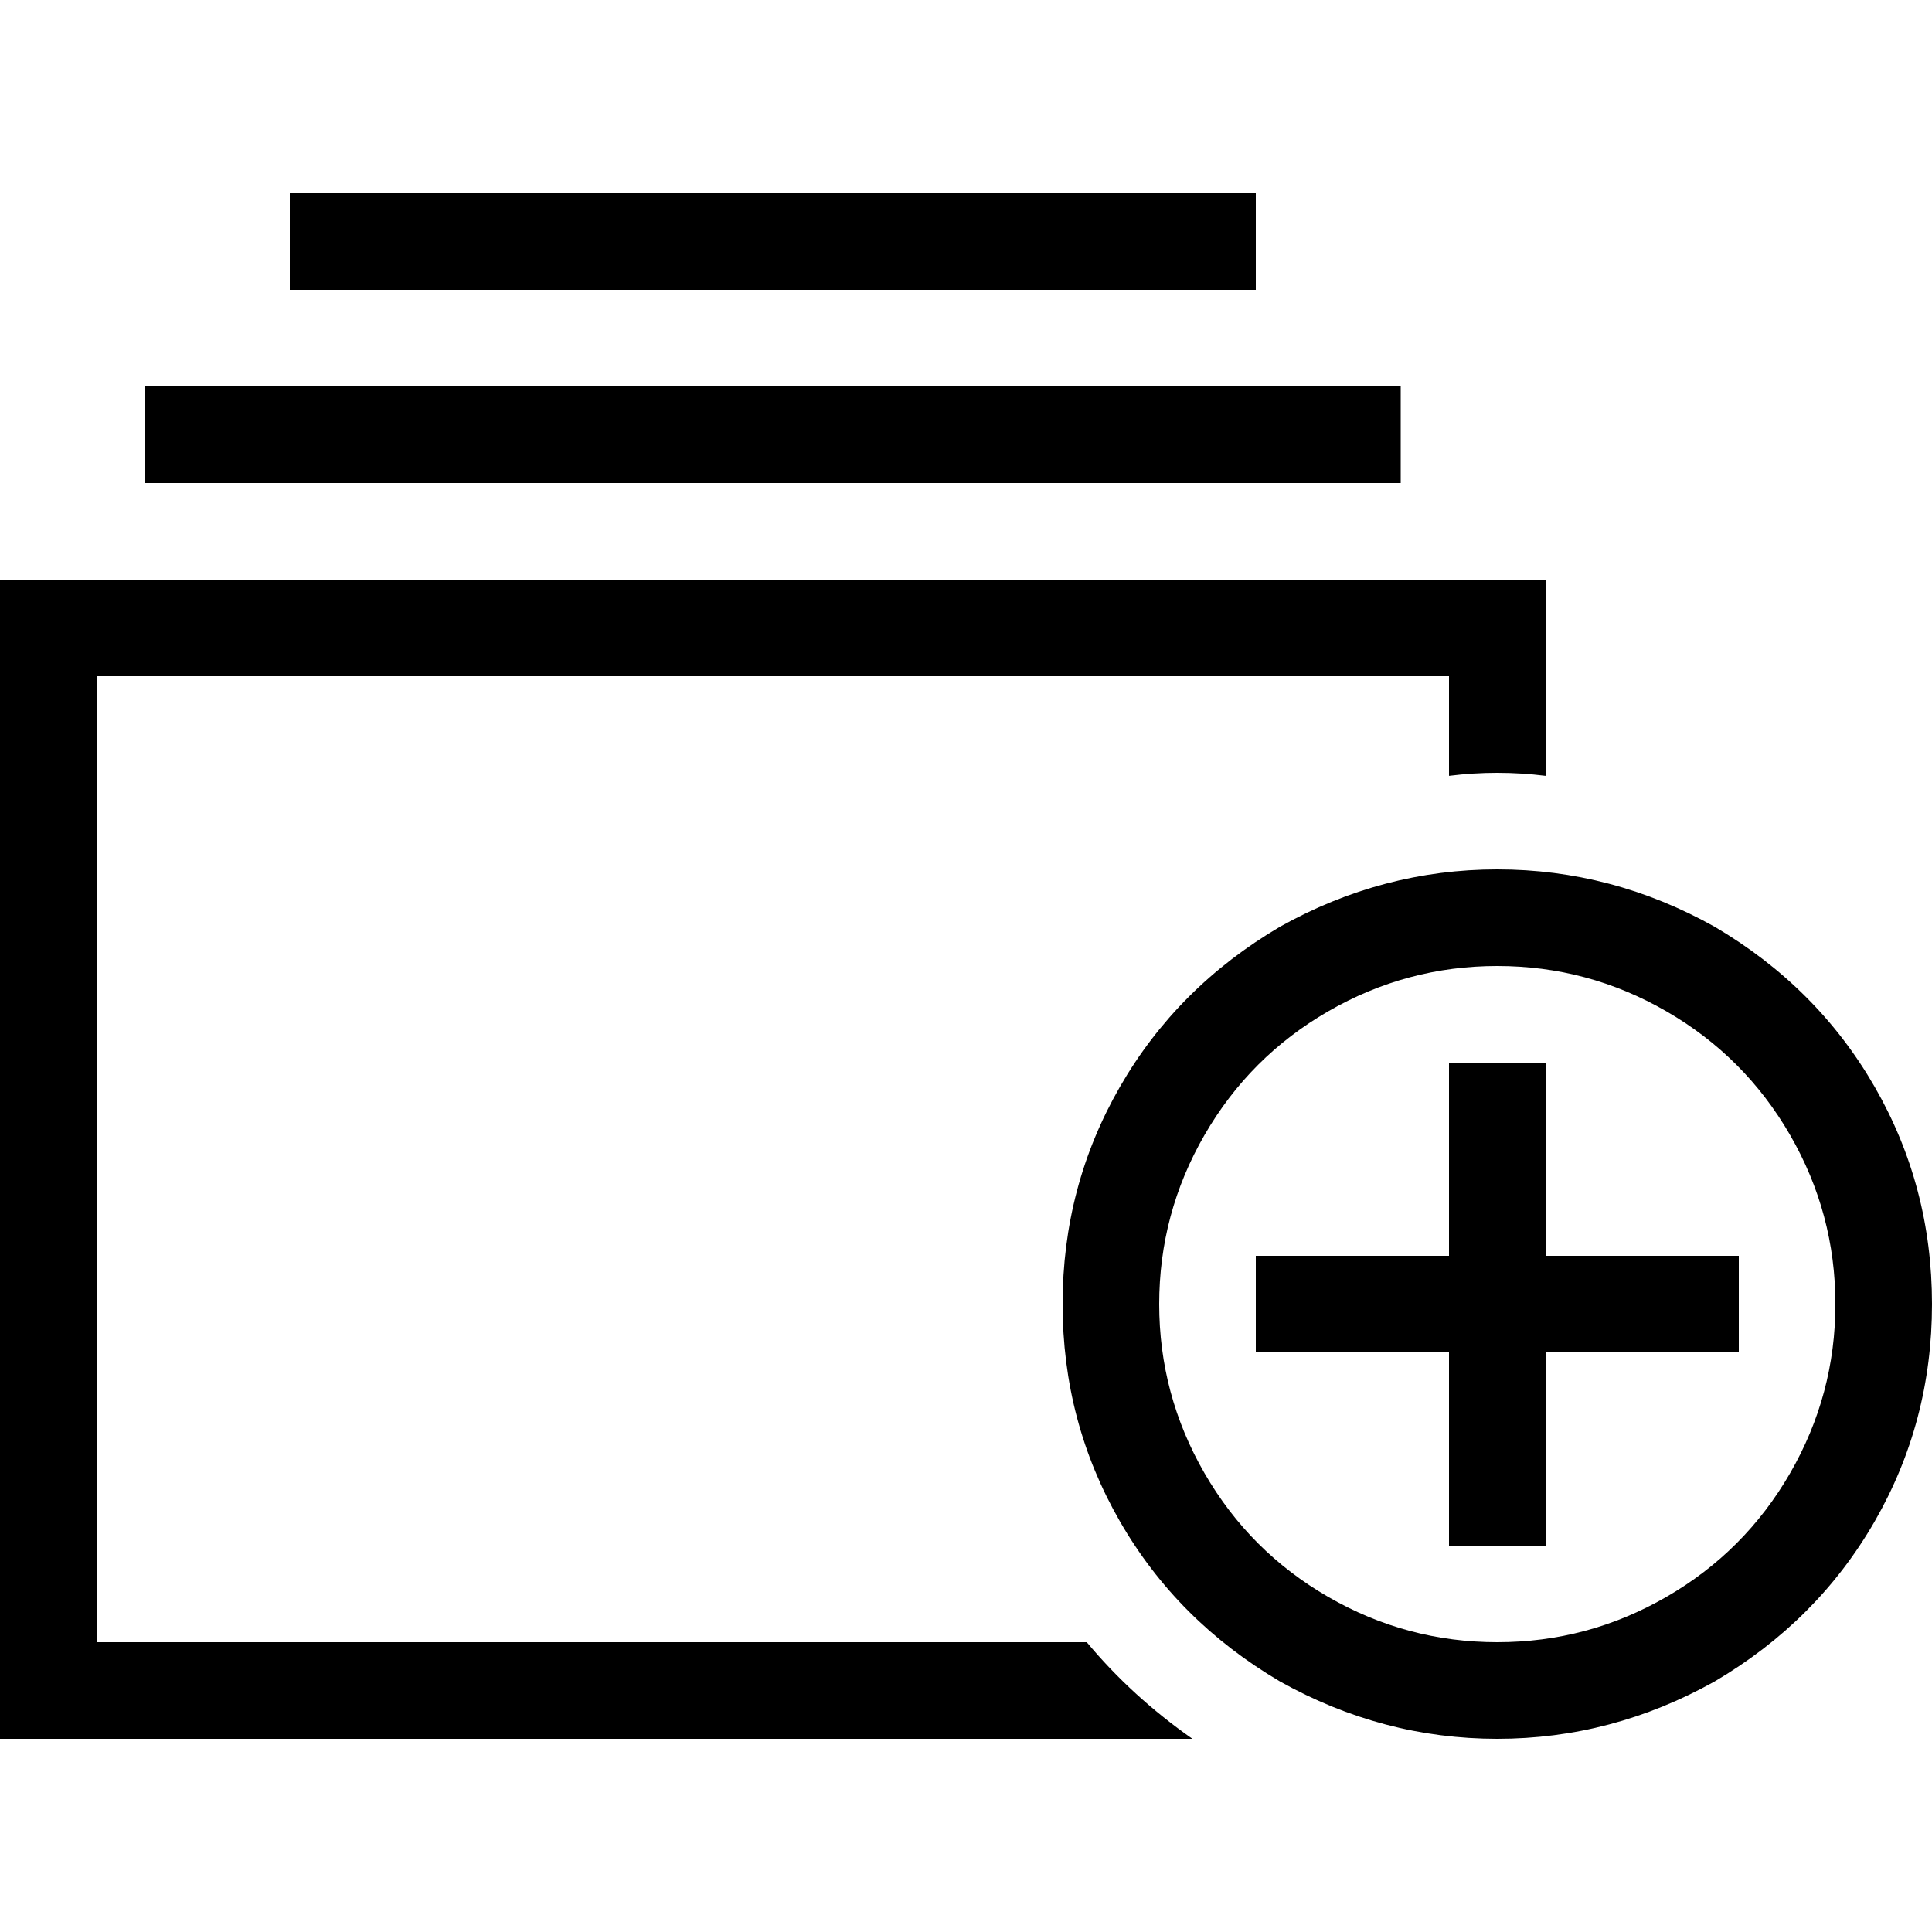 <svg xmlns="http://www.w3.org/2000/svg" viewBox="0 0 512 512">
  <path d="M 384 179.2 L 384 205.6 L 384 179.2 L 384 205.6 Q 390.4 204.8 396.8 204.8 Q 403.2 204.8 409.6 205.6 L 409.6 179.2 L 409.6 179.2 L 409.6 153.6 L 409.6 153.6 L 384 153.6 L 0 153.6 L 0 179.2 L 0 179.2 L 0 435.2 L 0 435.2 L 0 460.8 L 0 460.8 L 25.6 460.8 L 316 460.8 Q 300 449.6 288 435.2 L 25.6 435.2 L 25.6 435.2 L 25.6 179.2 L 25.6 179.2 L 384 179.2 L 384 179.2 Z M 371.2 102.4 L 38.4 102.4 L 371.2 102.4 L 38.4 102.4 L 38.4 128 L 38.4 128 L 371.2 128 L 371.2 128 L 371.2 102.4 L 371.2 102.4 Z M 332.8 51.2 L 76.8 51.2 L 332.8 51.2 L 76.8 51.2 L 76.8 76.8 L 76.8 76.8 L 332.8 76.8 L 332.8 76.8 L 332.8 51.2 L 332.8 51.2 Z M 307.2 345.6 Q 307.2 321.6 319.2 300.8 L 319.2 300.8 L 319.2 300.8 Q 331.2 280 352 268 Q 372.8 256 396.8 256 Q 420.8 256 441.6 268 Q 462.4 280 474.4 300.8 Q 486.4 321.6 486.4 345.6 Q 486.4 369.6 474.4 390.4 Q 462.4 411.2 441.6 423.2 Q 420.8 435.2 396.8 435.2 Q 372.8 435.2 352 423.2 Q 331.2 411.2 319.2 390.4 Q 307.2 369.6 307.2 345.6 L 307.2 345.6 Z M 512 345.6 Q 512 314.4 496.8 288 L 496.8 288 L 496.8 288 Q 481.6 261.6 454.4 245.6 Q 427.2 230.4 396.8 230.4 Q 366.4 230.4 339.2 245.6 Q 312 261.6 296.8 288 Q 281.6 314.4 281.6 345.6 Q 281.6 376.8 296.8 403.2 Q 312 429.6 339.2 445.6 Q 366.4 460.8 396.8 460.8 Q 427.2 460.8 454.4 445.6 Q 481.6 429.6 496.8 403.2 Q 512 376.8 512 345.6 L 512 345.6 Z M 409.6 294.4 L 409.6 281.6 L 409.6 294.4 L 409.6 281.6 L 384 281.6 L 384 281.6 L 384 294.4 L 384 294.4 L 384 332.8 L 384 332.8 L 345.6 332.8 L 332.8 332.8 L 332.8 358.4 L 332.8 358.4 L 345.6 358.4 L 384 358.4 L 384 396.8 L 384 396.8 L 384 409.6 L 384 409.6 L 409.6 409.6 L 409.6 409.6 L 409.6 396.8 L 409.6 396.8 L 409.6 358.4 L 409.6 358.4 L 448 358.4 L 460.8 358.4 L 460.8 332.8 L 460.8 332.8 L 448 332.8 L 409.6 332.8 L 409.6 294.4 L 409.6 294.4 Z" />
</svg>
